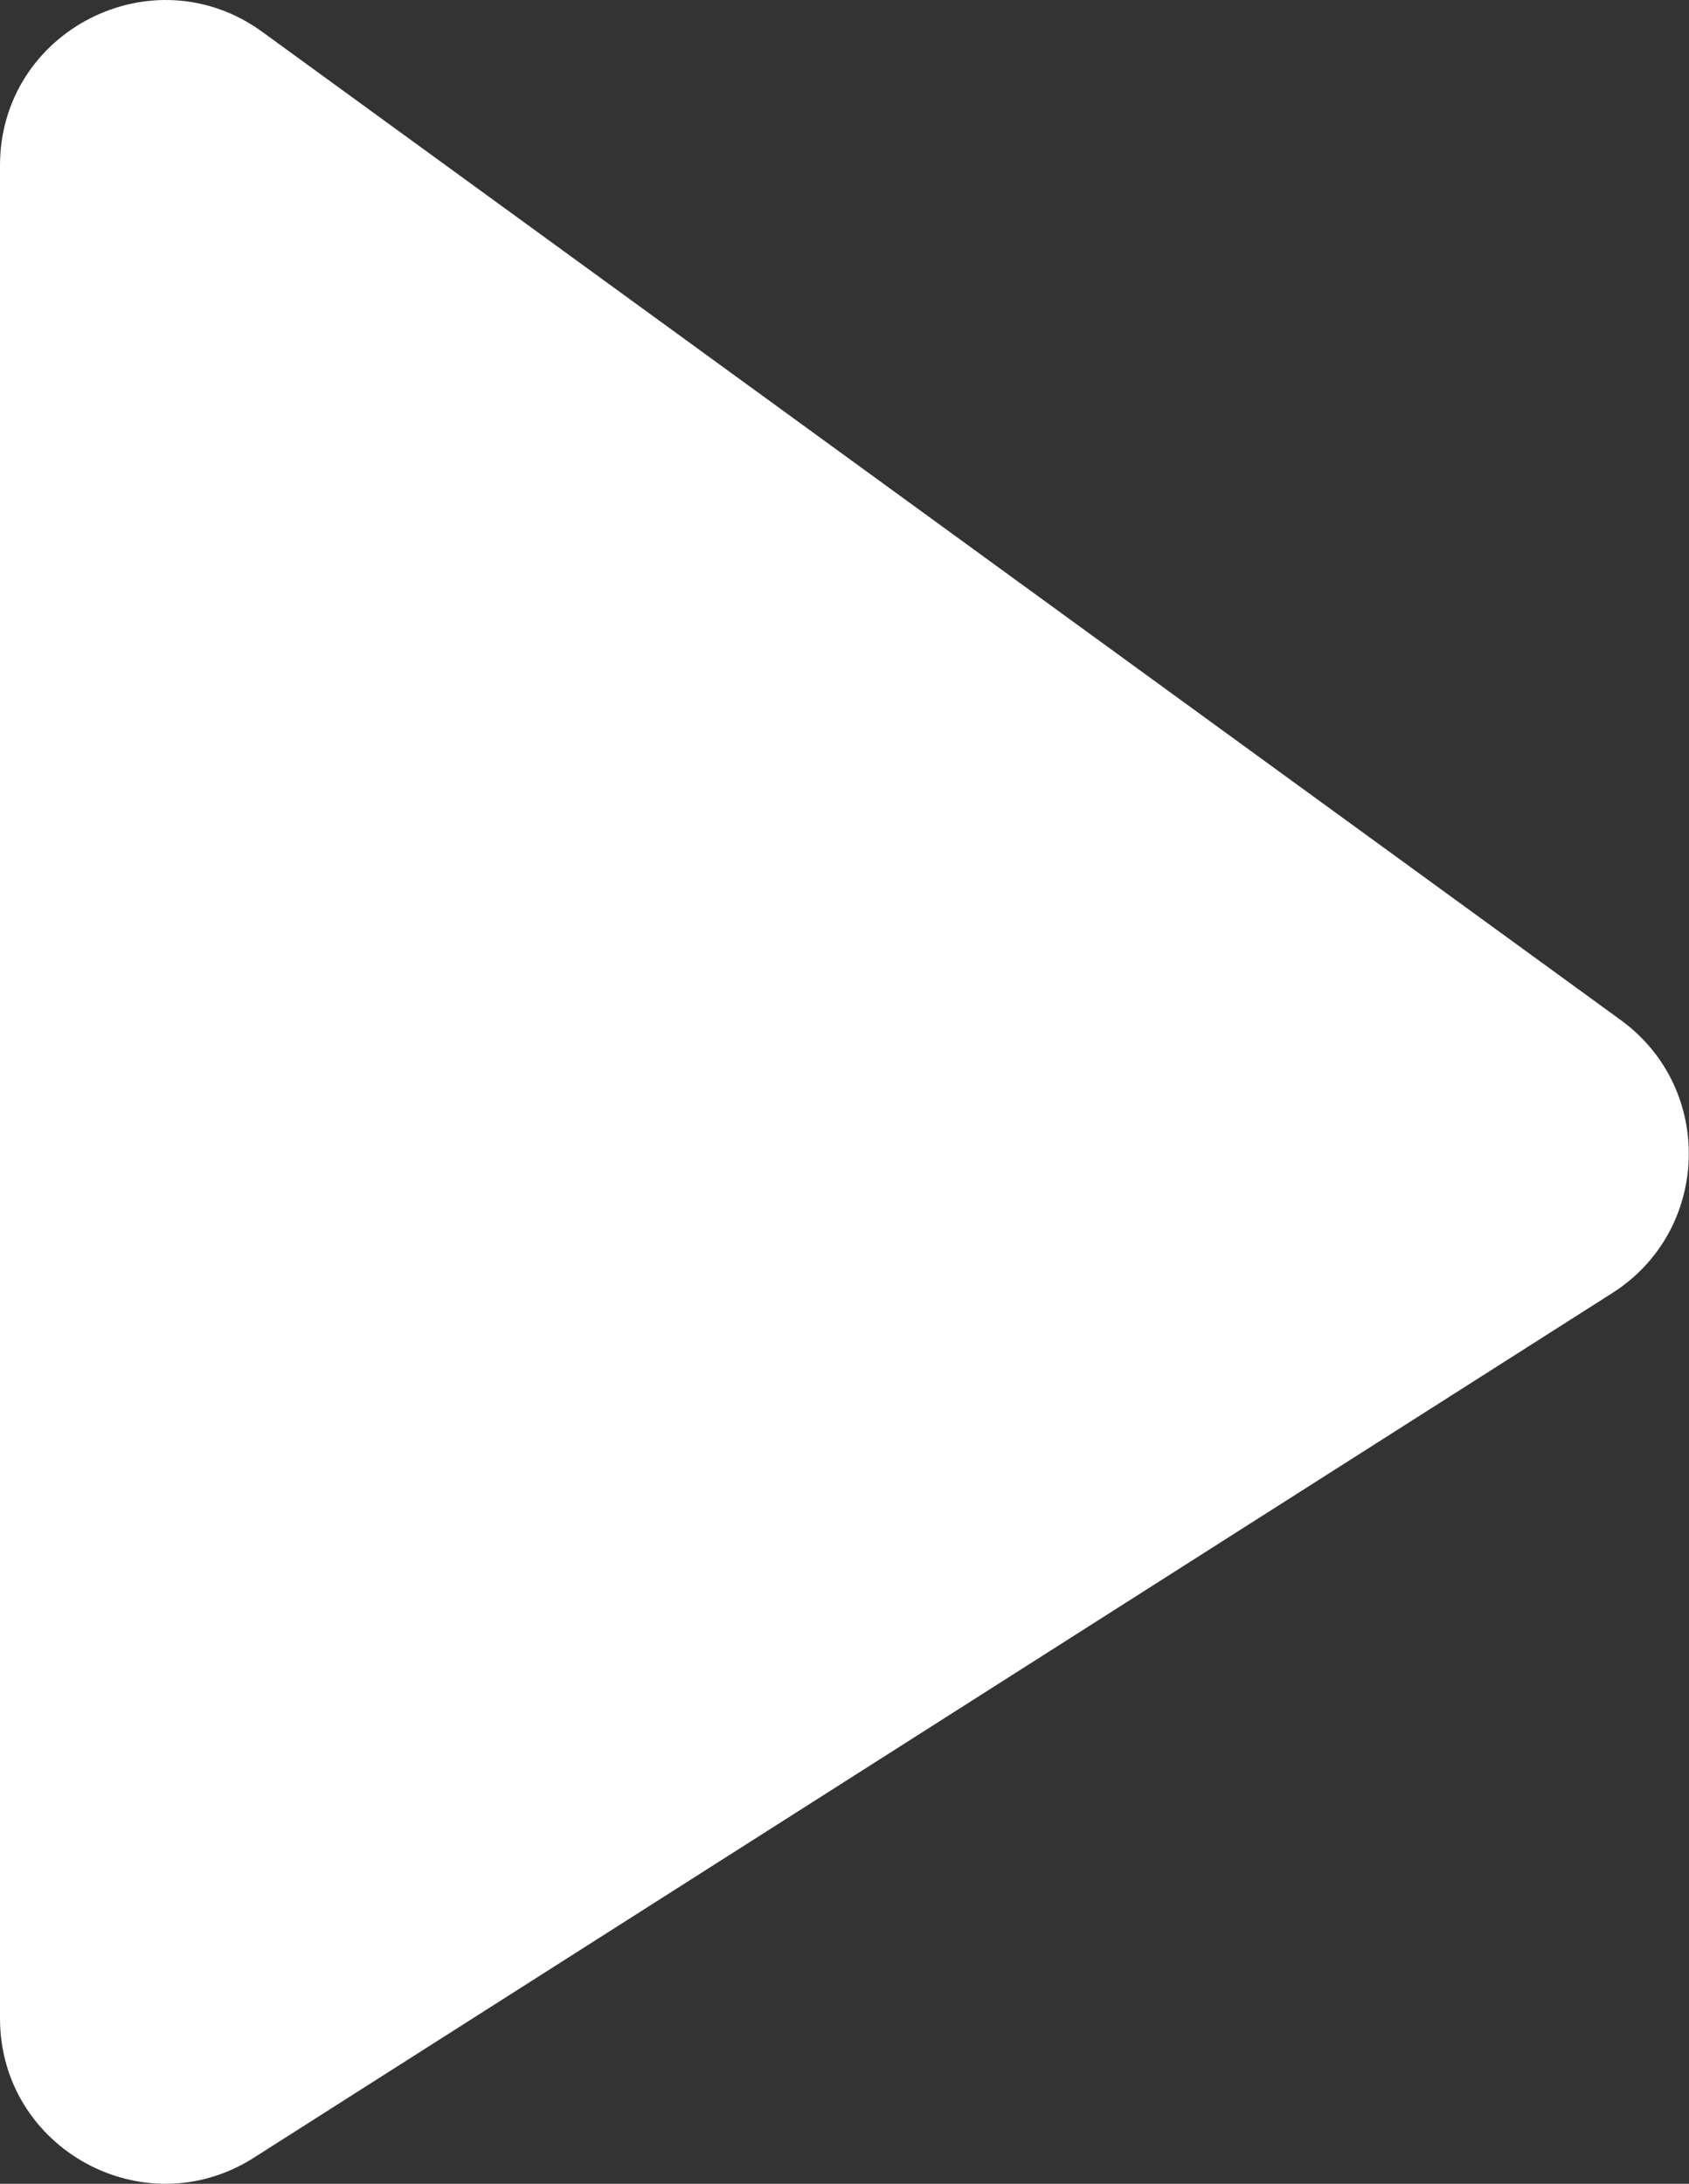 <?xml version="1.0" encoding="UTF-8"?> <svg xmlns="http://www.w3.org/2000/svg" width="41" height="53" viewBox="0 0 41 53" fill="none"><rect x="0" y="0" width="41" height="53" fill="#333333" stroke="none"/> <path d="M0 48.984V4.017C0 0.74 3.718 -1.153 6.368 0.774L39.344 24.757C41.631 26.42 41.524 29.864 39.138 31.382L6.162 52.367C3.493 54.065 0 52.148 0 48.984Z" fill="white"></path> </svg> 